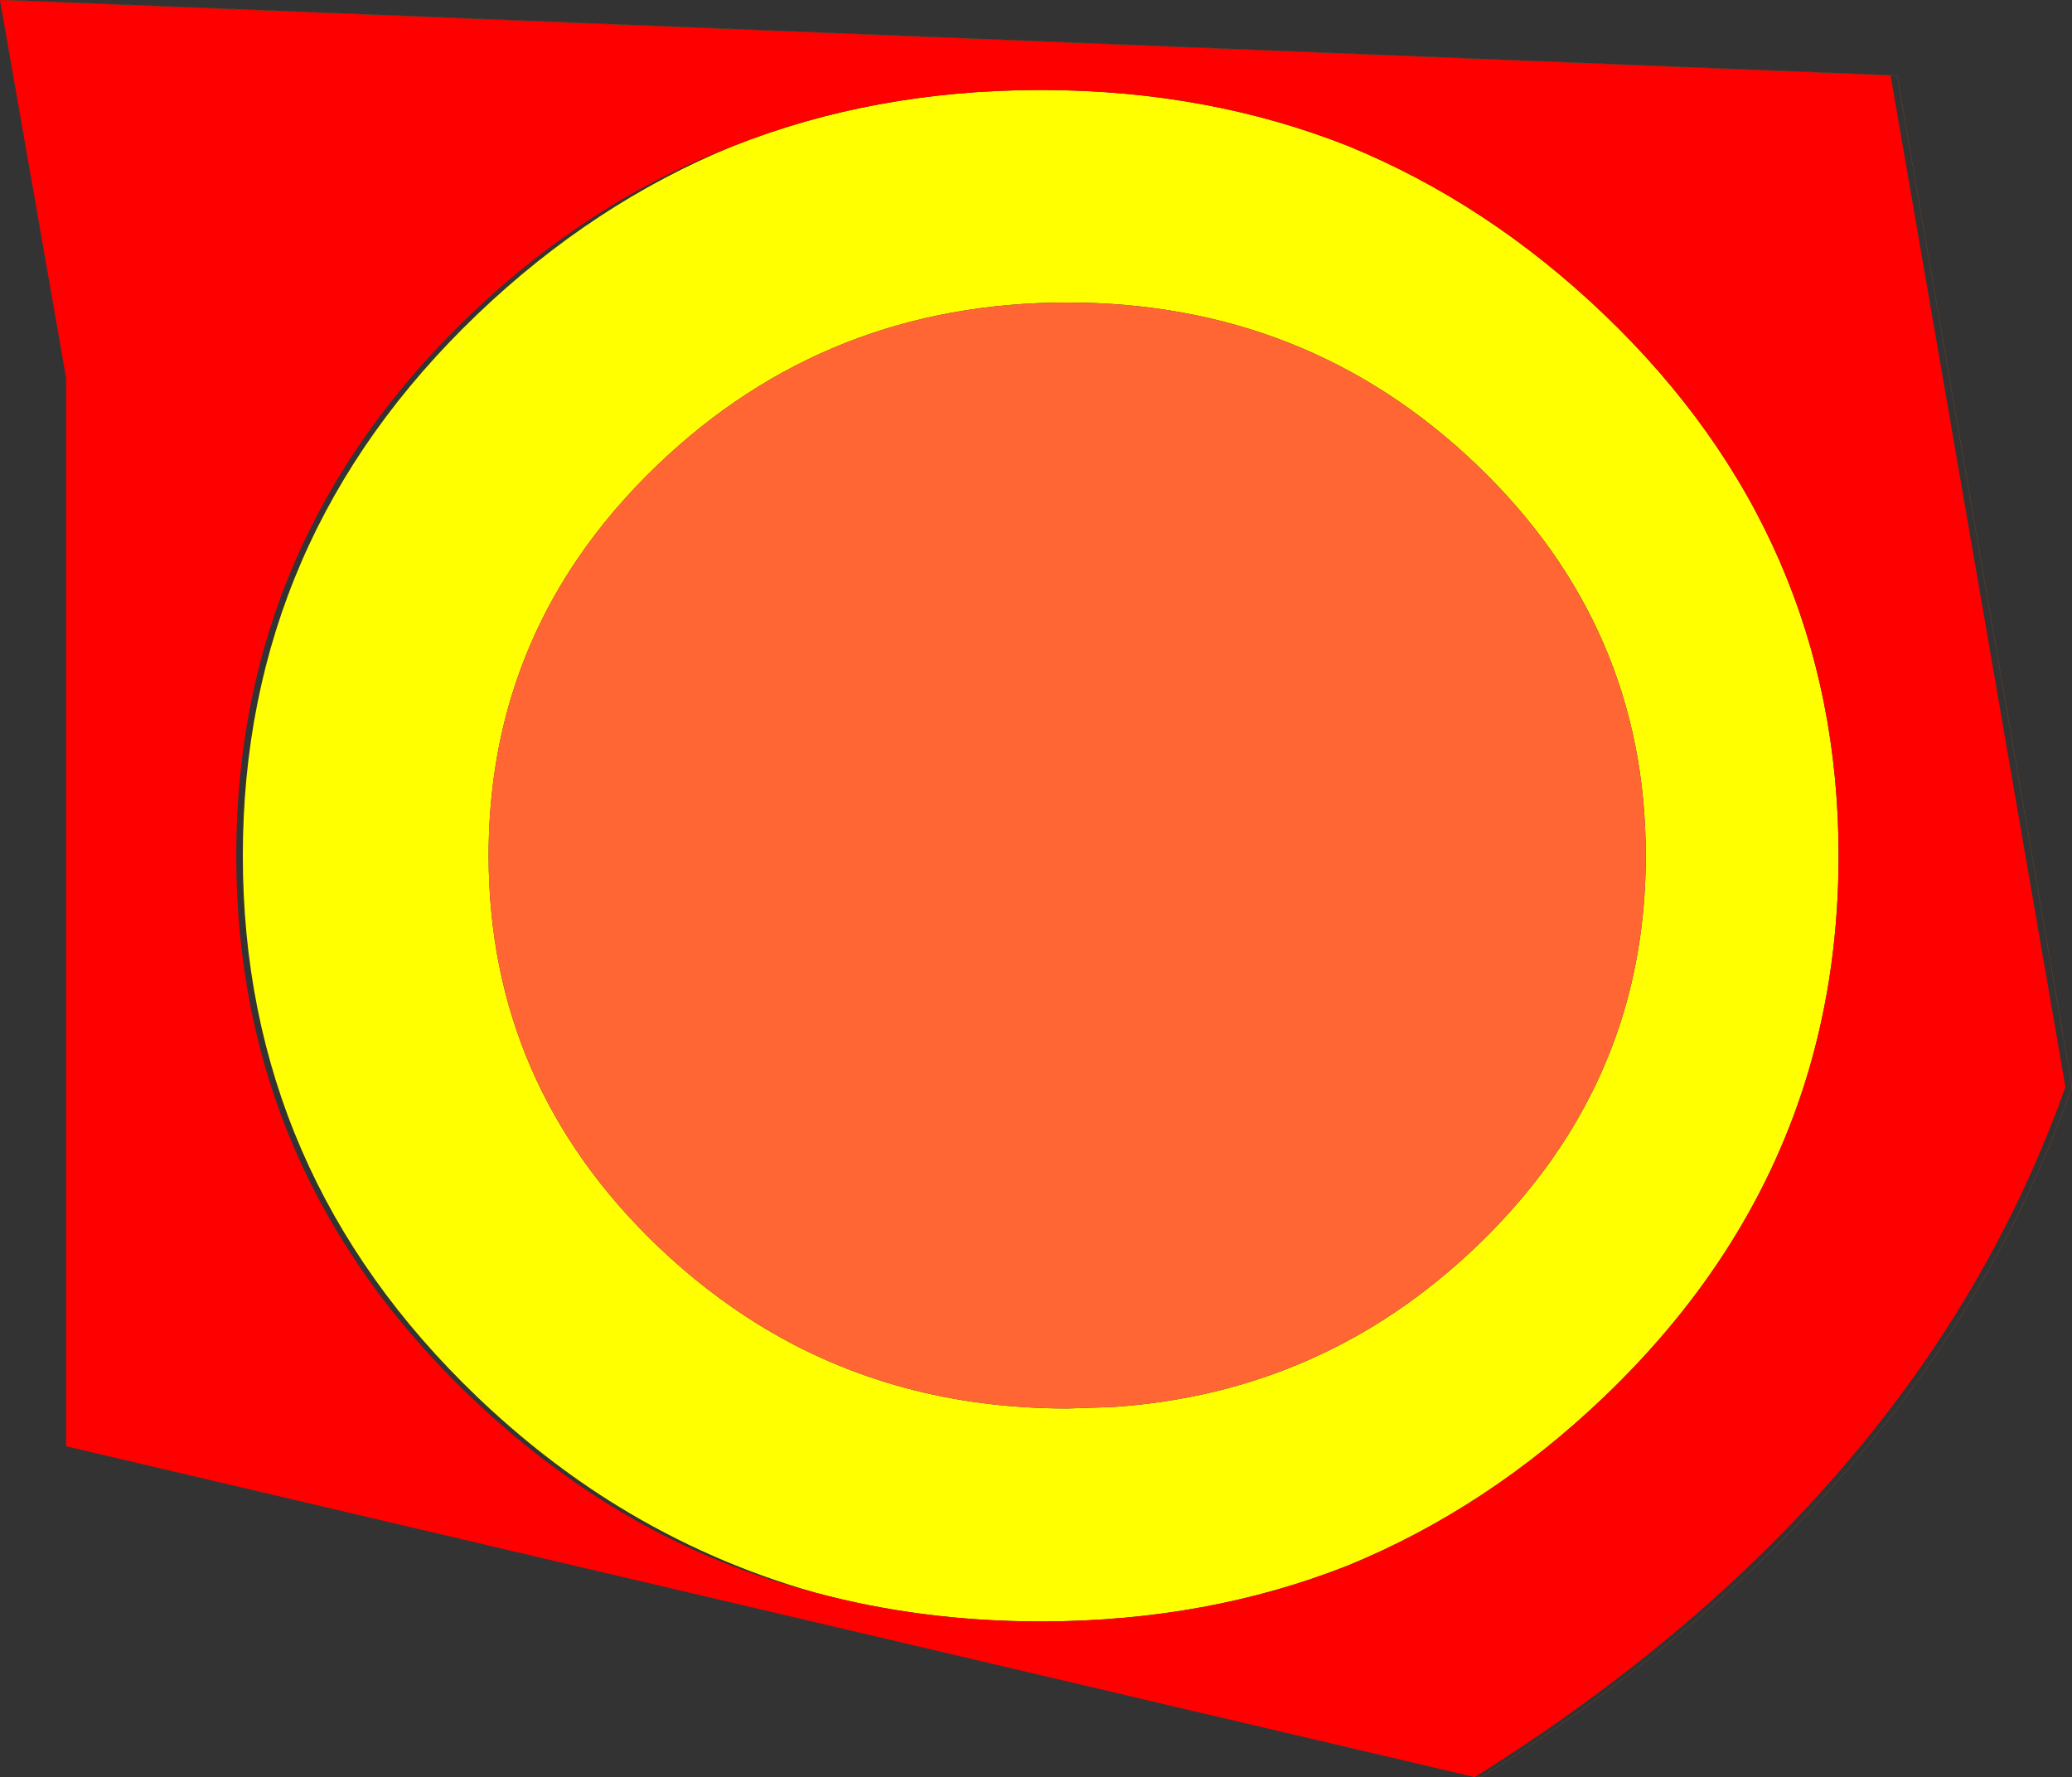 <?xml version="1.0" encoding="UTF-8" standalone="no"?>
<svg xmlns:xlink="http://www.w3.org/1999/xlink" height="811.6px" width="946.3px" xmlns="http://www.w3.org/2000/svg">
  <rect width="100%" height="100%" fill="#333333" stroke="none"/>
  <g transform="matrix(1.0, 0.0, 0.0, 1.0, 29.05, 103.85)">
    <path d="M305.8 -37.15 Q369.85 -62.5 444.75 -62.75 L447.75 -62.75 Q522.65 -62.5 586.7 -37.15 650.4 -11.05 703.45 39.65 810.65 142.1 810.65 286.95 810.65 338.65 797.0 385.0 772.35 468.35 703.45 534.2 650.4 584.9 586.7 611.05 522.65 636.4 447.75 636.65 L444.75 636.65 Q391.25 636.45 343.3 623.5 295.45 609.9 253.1 583.95 219.3 563.15 189.0 534.2 81.85 431.8 81.85 286.95 81.85 142.1 189.0 39.65 242.05 -11.05 305.8 -37.15 M712.75 357.65 Q722.6 324.2 722.6 286.85 722.6 182.25 645.2 108.25 567.8 34.3 458.35 34.3 348.9 34.3 271.5 108.25 250.05 128.75 234.55 151.6 194.1 211.2 194.1 286.85 194.1 391.45 271.5 465.45 293.35 486.3 317.8 501.35 379.8 539.4 458.35 539.4 L478.85 538.75 Q575.15 532.4 645.2 465.45 694.95 417.85 712.75 357.65" fill="#ffff00" fill-rule="evenodd" stroke="none"/>
    <path d="M712.75 357.65 Q694.95 417.85 645.2 465.45 575.15 532.4 478.85 538.75 L458.35 539.4 Q379.8 539.4 317.8 501.35 293.35 486.3 271.5 465.45 194.1 391.45 194.1 286.85 194.1 211.2 234.55 151.6 250.05 128.75 271.5 108.25 348.9 34.3 458.35 34.3 567.8 34.3 645.2 108.25 722.6 182.25 722.6 286.85 722.6 324.2 712.75 357.65" fill="#ff6633" fill-rule="evenodd" stroke="none"/>
    <path d="M343.3 623.5 Q391.25 636.45 444.75 636.65 L447.75 636.65 Q522.65 636.4 586.7 611.05 650.4 584.9 703.45 534.2 772.35 468.35 797.0 385.0 810.65 338.65 810.65 286.95 810.65 142.1 703.45 39.65 650.4 -11.05 586.7 -37.15 522.65 -62.5 447.75 -62.75 L444.75 -62.75 Q369.85 -62.5 305.8 -37.15 240.15 -12.05 186.0 39.65 78.85 142.1 78.85 286.95 78.85 431.8 186.0 534.2 216.3 563.15 250.1 583.95 293.7 610.7 343.3 623.5 M645.3 707.25 L644.45 707.75 1.15 556.65 1.15 68.8 -29.05 -103.85 -26.0 -103.7 834.4 -69.35 914.25 392.6 Q847.6 580.05 645.3 707.25" fill="#ff0000" fill-rule="evenodd" stroke="none"/>
    <path d="M-26.0 -103.7 L-26.05 -103.85 837.4 -69.35 917.25 392.6 Q850.45 580.4 647.45 707.75 L645.3 707.25" fill="none" stroke="#ff6600" stroke-linecap="round" stroke-linejoin="round" stroke-width="0.05"/>
  </g>
</svg>
